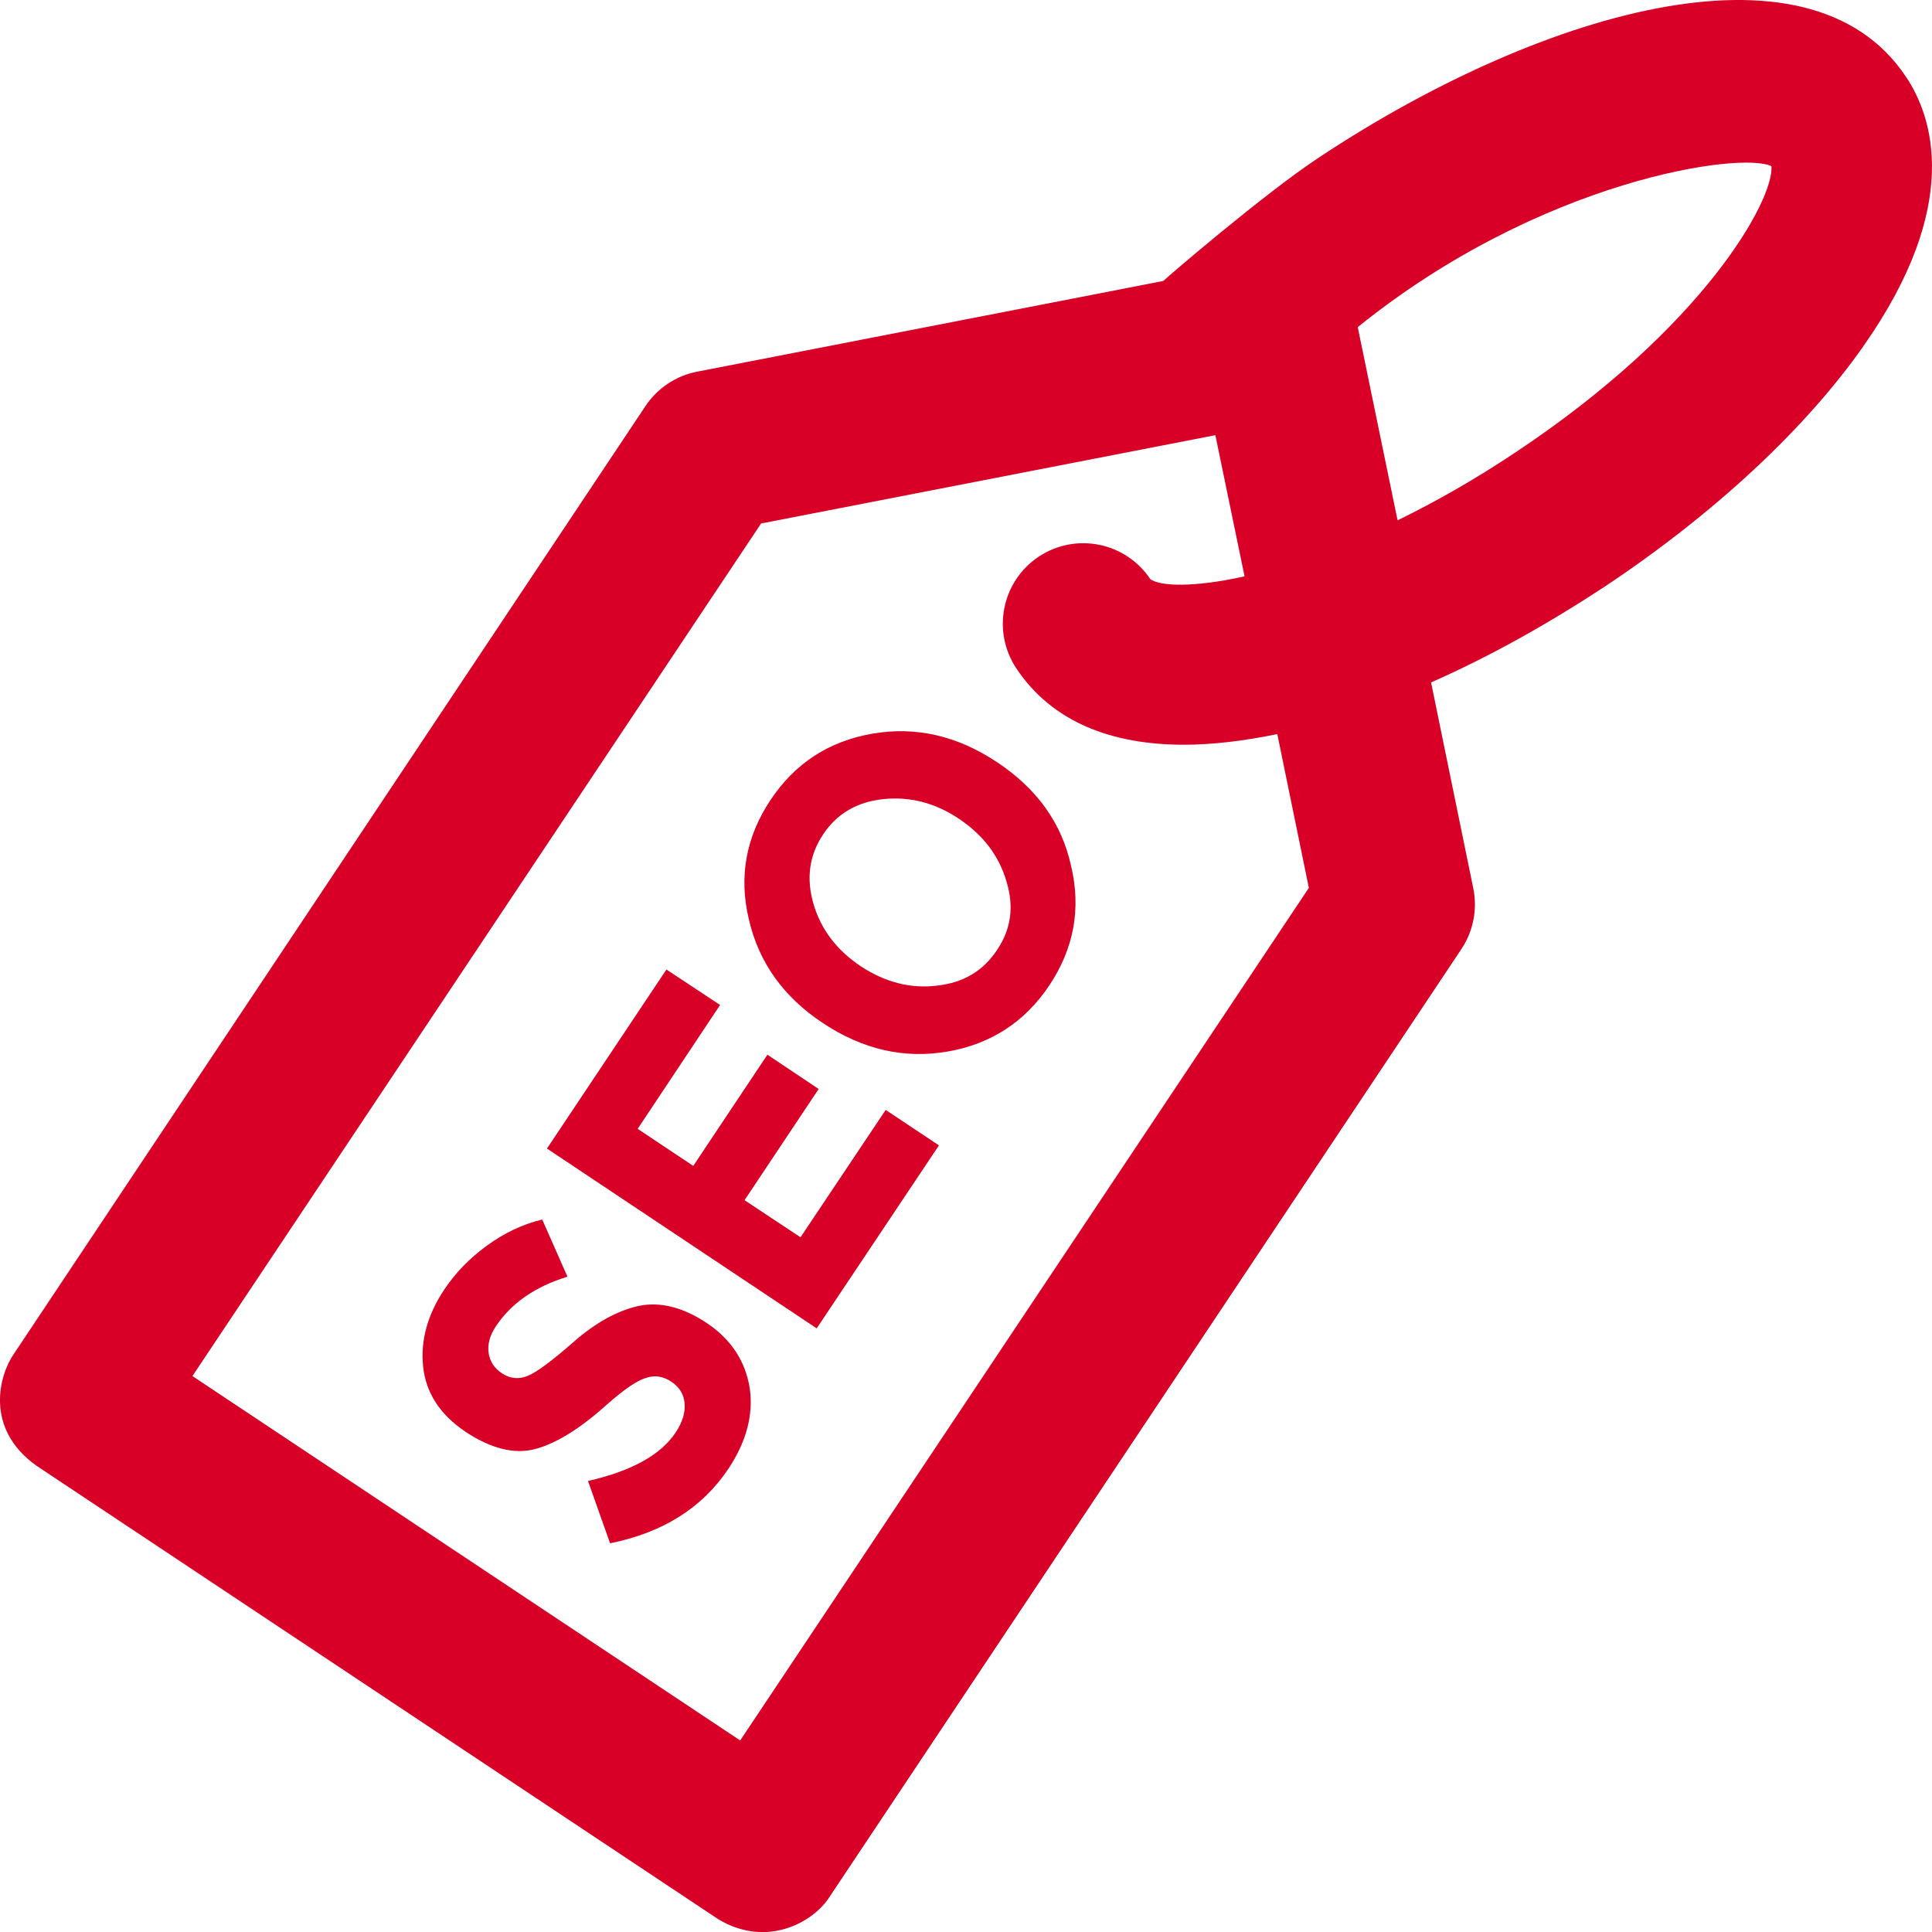 <?xml version="1.0" encoding="utf-8"?>
<!-- Generator: Adobe Illustrator 16.0.0, SVG Export Plug-In . SVG Version: 6.00 Build 0)  -->
<!DOCTYPE svg PUBLIC "-//W3C//DTD SVG 1.1//EN" "http://www.w3.org/Graphics/SVG/1.1/DTD/svg11.dtd">
<svg version="1.1" id="Layer_1" xmlns="http://www.w3.org/2000/svg" xmlns:xlink="http://www.w3.org/1999/xlink" x="0px" y="0px"
	 width="78px" height="78.003px" viewBox="11 10.954 78 78.003" enable-background="new 11 10.954 78 78.003" xml:space="preserve">
<g>
	<g>
		<path fill="#D80027" d="M39.546,64.377c-0.971-0.653-1.895-0.876-2.754-0.701c-0.86,0.191-1.735,0.668-2.627,1.449
			s-1.513,1.242-1.879,1.385s-0.701,0.096-1.019-0.111s-0.493-0.494-0.541-0.828c-0.048-0.35,0.048-0.701,0.302-1.083
			c0.621-0.923,1.576-1.592,2.882-1.99l-1.019-2.309c-0.796,0.191-1.528,0.542-2.229,1.051c-0.7,0.51-1.273,1.099-1.719,1.768
			c-0.685,1.019-0.971,2.07-0.86,3.12c0.111,1.051,0.669,1.927,1.704,2.627c1.035,0.685,1.974,0.924,2.818,0.701
			c0.844-0.223,1.799-0.812,2.882-1.783c0.685-0.605,1.21-0.971,1.576-1.083c0.35-0.127,0.701-0.08,1.035,0.143
			c0.334,0.223,0.509,0.51,0.541,0.876s-0.08,0.748-0.35,1.162c-0.605,0.923-1.799,1.576-3.55,1.974l0.892,2.516
			c2.133-0.43,3.725-1.433,4.776-3.009c0.732-1.099,1.019-2.197,0.86-3.264C41.09,65.905,40.518,65.029,39.546,64.377z"/>
		<polygon fill="#D80027" points="43.319,60.906 41.059,59.409 44.052,54.919 41.982,53.535 38.989,58.024 36.744,56.528 
			40.072,51.528 37.906,50.096 33.082,57.324 43.972,64.584 48.908,57.196 46.758,55.764 		"/>
		<path fill="#D80027" d="M51.248,41.721c-1.608-1.067-3.28-1.449-5.031-1.146c-1.751,0.303-3.121,1.194-4.108,2.675
			c-0.987,1.48-1.29,3.089-0.875,4.824c0.398,1.735,1.401,3.136,2.993,4.187c1.608,1.067,3.28,1.449,5.031,1.146
			c1.751-0.303,3.121-1.194,4.108-2.675c0.987-1.48,1.29-3.089,0.875-4.824C53.859,44.173,52.856,42.788,51.248,41.721
			L51.248,41.721z M51.248,49.315c-0.557,0.844-1.369,1.321-2.436,1.433c-1.067,0.127-2.086-0.144-3.057-0.78
			c-0.971-0.653-1.608-1.48-1.911-2.516c-0.302-1.035-0.175-1.958,0.382-2.802c0.557-0.844,1.369-1.321,2.436-1.433
			c1.066-0.111,2.085,0.143,3.057,0.796s1.608,1.481,1.911,2.516C51.949,47.548,51.821,48.472,51.248,49.315z"/>
		<path fill="#D80027" d="M87.946,14.05c-3.964-5.955-15.077-2.468-23.723,3.28c-2.213,1.465-6.193,4.888-6.257,4.967l-18.819,3.662
			c-0.844,0.159-1.608,0.668-2.085,1.385L11.557,65.619c-0.558,0.796-1.226,2.977,0.907,4.505l27.528,18.31
			c1.974,1.194,3.869,0.111,4.505-0.907l25.505-38.259c0.478-0.716,0.653-1.608,0.478-2.452l-1.704-8.311
			c2.388-1.051,4.76-2.388,6.989-3.853c4.41-2.93,8.136-6.384,10.492-9.76C90.223,19.225,89.029,15.658,87.946,14.05L87.946,14.05z
			 M63.842,46.8L40.884,81.221L18.769,66.51l22.958-34.421l18.341-3.566l1.178,5.7c-2.07,0.462-3.423,0.398-3.805,0.111
			c-1.003-1.497-3.009-1.895-4.505-0.907c-1.497,1.003-1.895,3.009-0.908,4.505c1.449,2.182,3.869,3.089,6.767,3.089
			c1.178,0,2.452-0.159,3.773-0.43L63.842,46.8L63.842,46.8z M72.152,29.239c-1.671,1.115-3.264,2.006-4.728,2.723l-1.608-7.801
			c7.419-5.986,15.523-7.101,16.701-6.496C82.629,19.002,79.811,24.16,72.152,29.239L72.152,29.239z"/>
	</g>
</g>
</svg>

